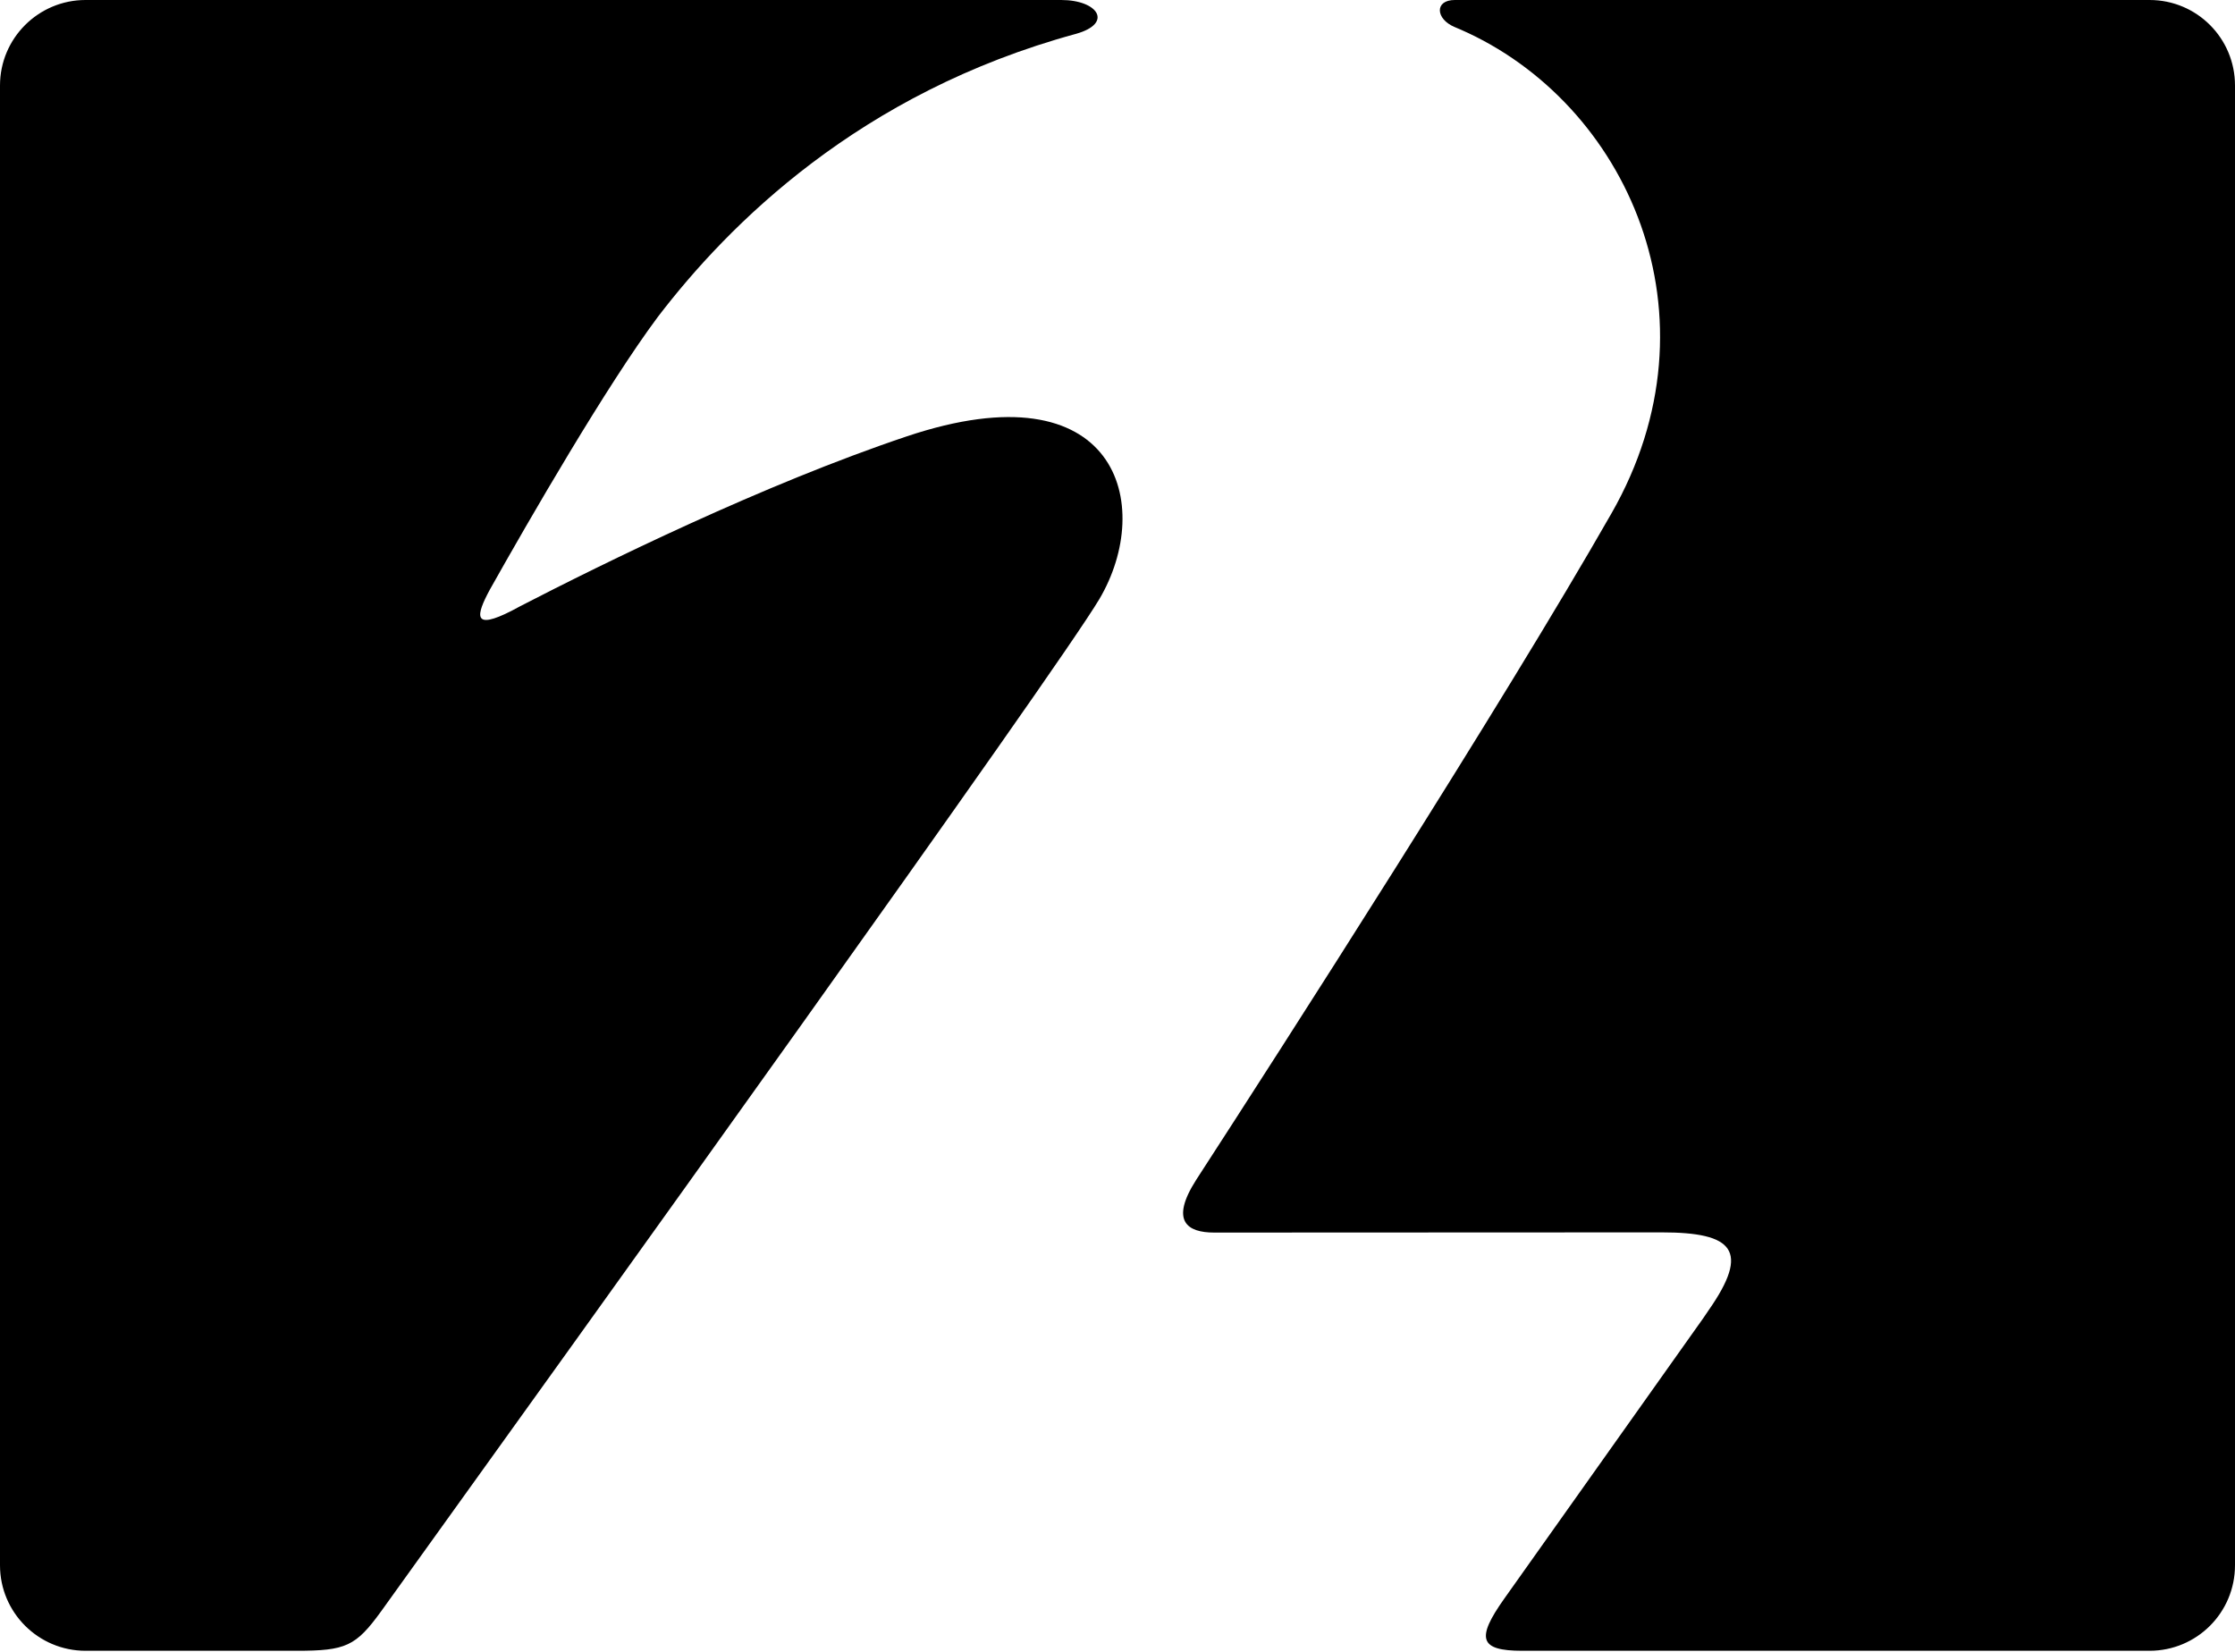 <?xml version="1.0" encoding="UTF-8" standalone="no"?>
<!-- Created with Inkscape (http://www.inkscape.org/) -->
<svg
   xmlns:dc="http://purl.org/dc/elements/1.1/"
   xmlns:cc="http://web.resource.org/cc/"
   xmlns:rdf="http://www.w3.org/1999/02/22-rdf-syntax-ns#"
   xmlns:svg="http://www.w3.org/2000/svg"
   xmlns="http://www.w3.org/2000/svg"
   xmlns:sodipodi="http://sodipodi.sourceforge.net/DTD/sodipodi-0.dtd"
   xmlns:inkscape="http://www.inkscape.org/namespaces/inkscape"
   width="23"
   height="17"
   id="svg2"
   sodipodi:version="0.32"
   inkscape:version="0.45.1"
   version="1.0"
   inkscape:output_extension="org.inkscape.output.svg.inkscape">
  <defs
     id="defs4">

  </defs>
  <sodipodi:namedview
     id="base"
     pagecolor="#ffffff"
     bordercolor="#666666"
     borderopacity="1.0"
     gridtolerance="10000"
     guidetolerance="10"
     objecttolerance="10"
     inkscape:pageopacity="0.0"
     inkscape:pageshadow="2"
     inkscape:zoom="7.0125876"
     inkscape:cx="12.24126"
     inkscape:cy="8.7996281"
     inkscape:document-units="px"
     inkscape:current-layer="layer1"
     width="23px"
     height="17px"
     showgrid="true"
     inkscape:window-width="784"
     inkscape:window-height="575"
     inkscape:window-x="23"
     inkscape:window-y="23" />
  <g
     inkscape:label="Layer 1"
     inkscape:groupmode="layer"
     id="layer1"
     transform="translate(2.789,-949.836)">
    <path
       style="fill:#000000;fill-rule:nonzero;stroke:none"
       d="M 12.18,950.114 L 12.241,950.14 C 13.957,950.892 14.954,953.093 13.794,955.12 C 12.671,957.088 10.394,960.631 9.521,961.978 C 9.247,962.406 9.432,962.521 9.705,962.521 L 14.311,962.519 C 15.045,962.519 15.228,962.702 14.791,963.325 L 14.741,963.399 L 12.688,966.293 C 12.401,966.699 12.434,966.825 12.875,966.825 L 19.332,966.825 C 19.818,966.825 20.211,966.432 20.211,965.945 L 20.211,950.716 C 20.211,950.229 19.818,949.836 19.332,949.836 L 12.182,949.836 C 11.971,949.836 11.984,950.032 12.18,950.114 M -2.789,965.945 C -2.789,966.432 -2.393,966.825 -1.909,966.825 L 0.264,966.825 C 0.77,966.825 0.872,966.779 1.133,966.419 C 3.214,963.523 8.074,956.758 8.524,956.002 C 9.097,955.033 8.713,953.599 6.542,954.327 C 5.067,954.822 3.416,955.635 2.564,956.075 L 2.478,956.121 C 2.073,956.328 2.108,956.171 2.252,955.904 C 2.66,955.178 3.453,953.805 3.981,953.097 C 4.707,952.148 6.053,950.792 8.285,950.184 C 8.671,950.075 8.508,949.836 8.132,949.836 L -1.909,949.836 C -2.393,949.836 -2.789,950.229 -2.789,950.716 L -2.789,965.945 z "
       id="path8721" />
  </g>
</svg>
